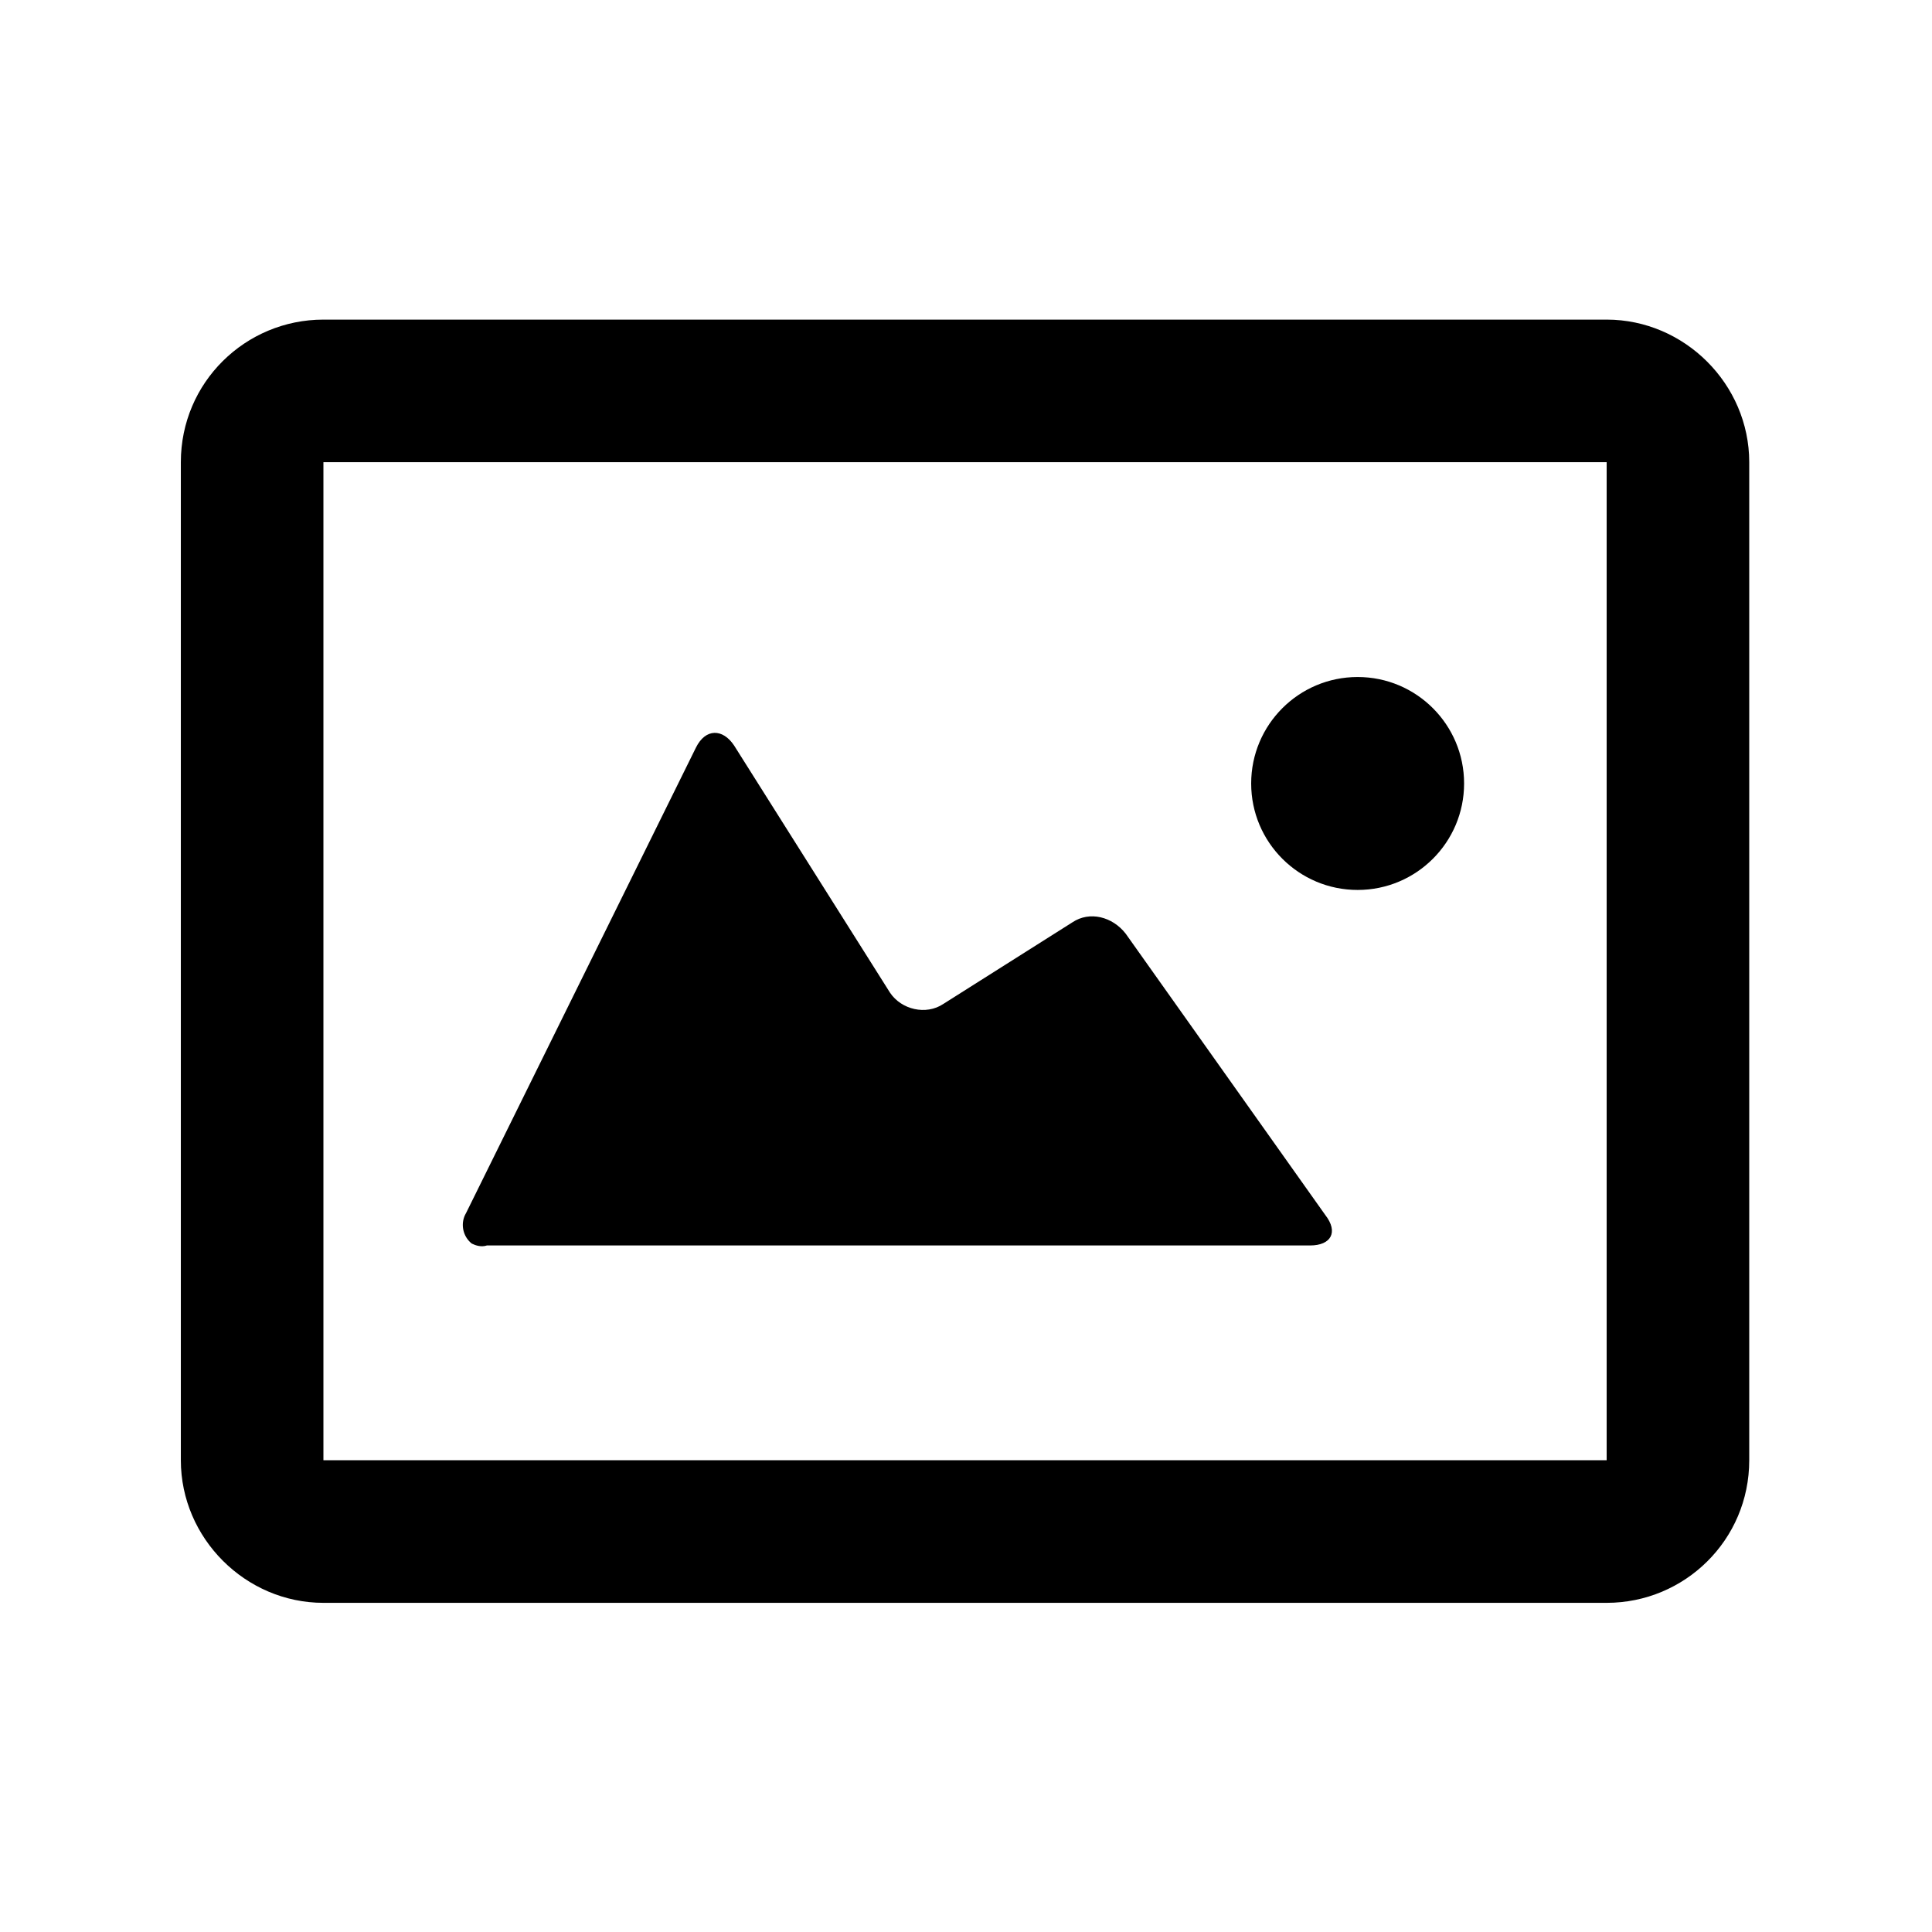 <?xml version="1.0" encoding="UTF-8"?>
<!-- The Best Svg Icon site in the world: iconSvg.co, Visit us! https://iconsvg.co -->
<svg fill="#000000" width="800px" height="800px" version="1.1" viewBox="144 144 512 512" xmlns="http://www.w3.org/2000/svg">
 <g>
  <path d="m532 351.63c0 15.582-12.633 28.215-28.211 28.215-15.582 0-28.215-12.633-28.215-28.215 0-15.582 12.633-28.215 28.215-28.215 15.578 0 28.211 12.633 28.211 28.215"/>
  <path d="m229.71 568.77h340.07c20.656 0 37.785-16.625 37.785-37.785v-264.5c0-20.656-17.129-37.785-37.785-37.785h-340.07c-20.656 0-37.785 16.625-37.785 37.785v264.5c0 20.656 17.129 37.785 37.785 37.785zm0-302.29h340.07v264.5h-340.07z"/>
  <path d="m273.04 474.06h218.15c5.543 0 7.559-3.527 4.031-8.062l-52.898-74.562c-3.527-4.535-9.574-6.047-14.105-3.023l-34.262 21.664c-4.535 3.023-11.082 1.512-14.105-3.023l-41.312-65.496c-3.023-4.535-7.559-4.535-10.078 0.504l-60.961 123.43c-1.512 2.519-1.008 6.047 1.512 8.062 1.008 0.504 2.519 1.008 4.031 0.504z"/>
 </g>
</svg>